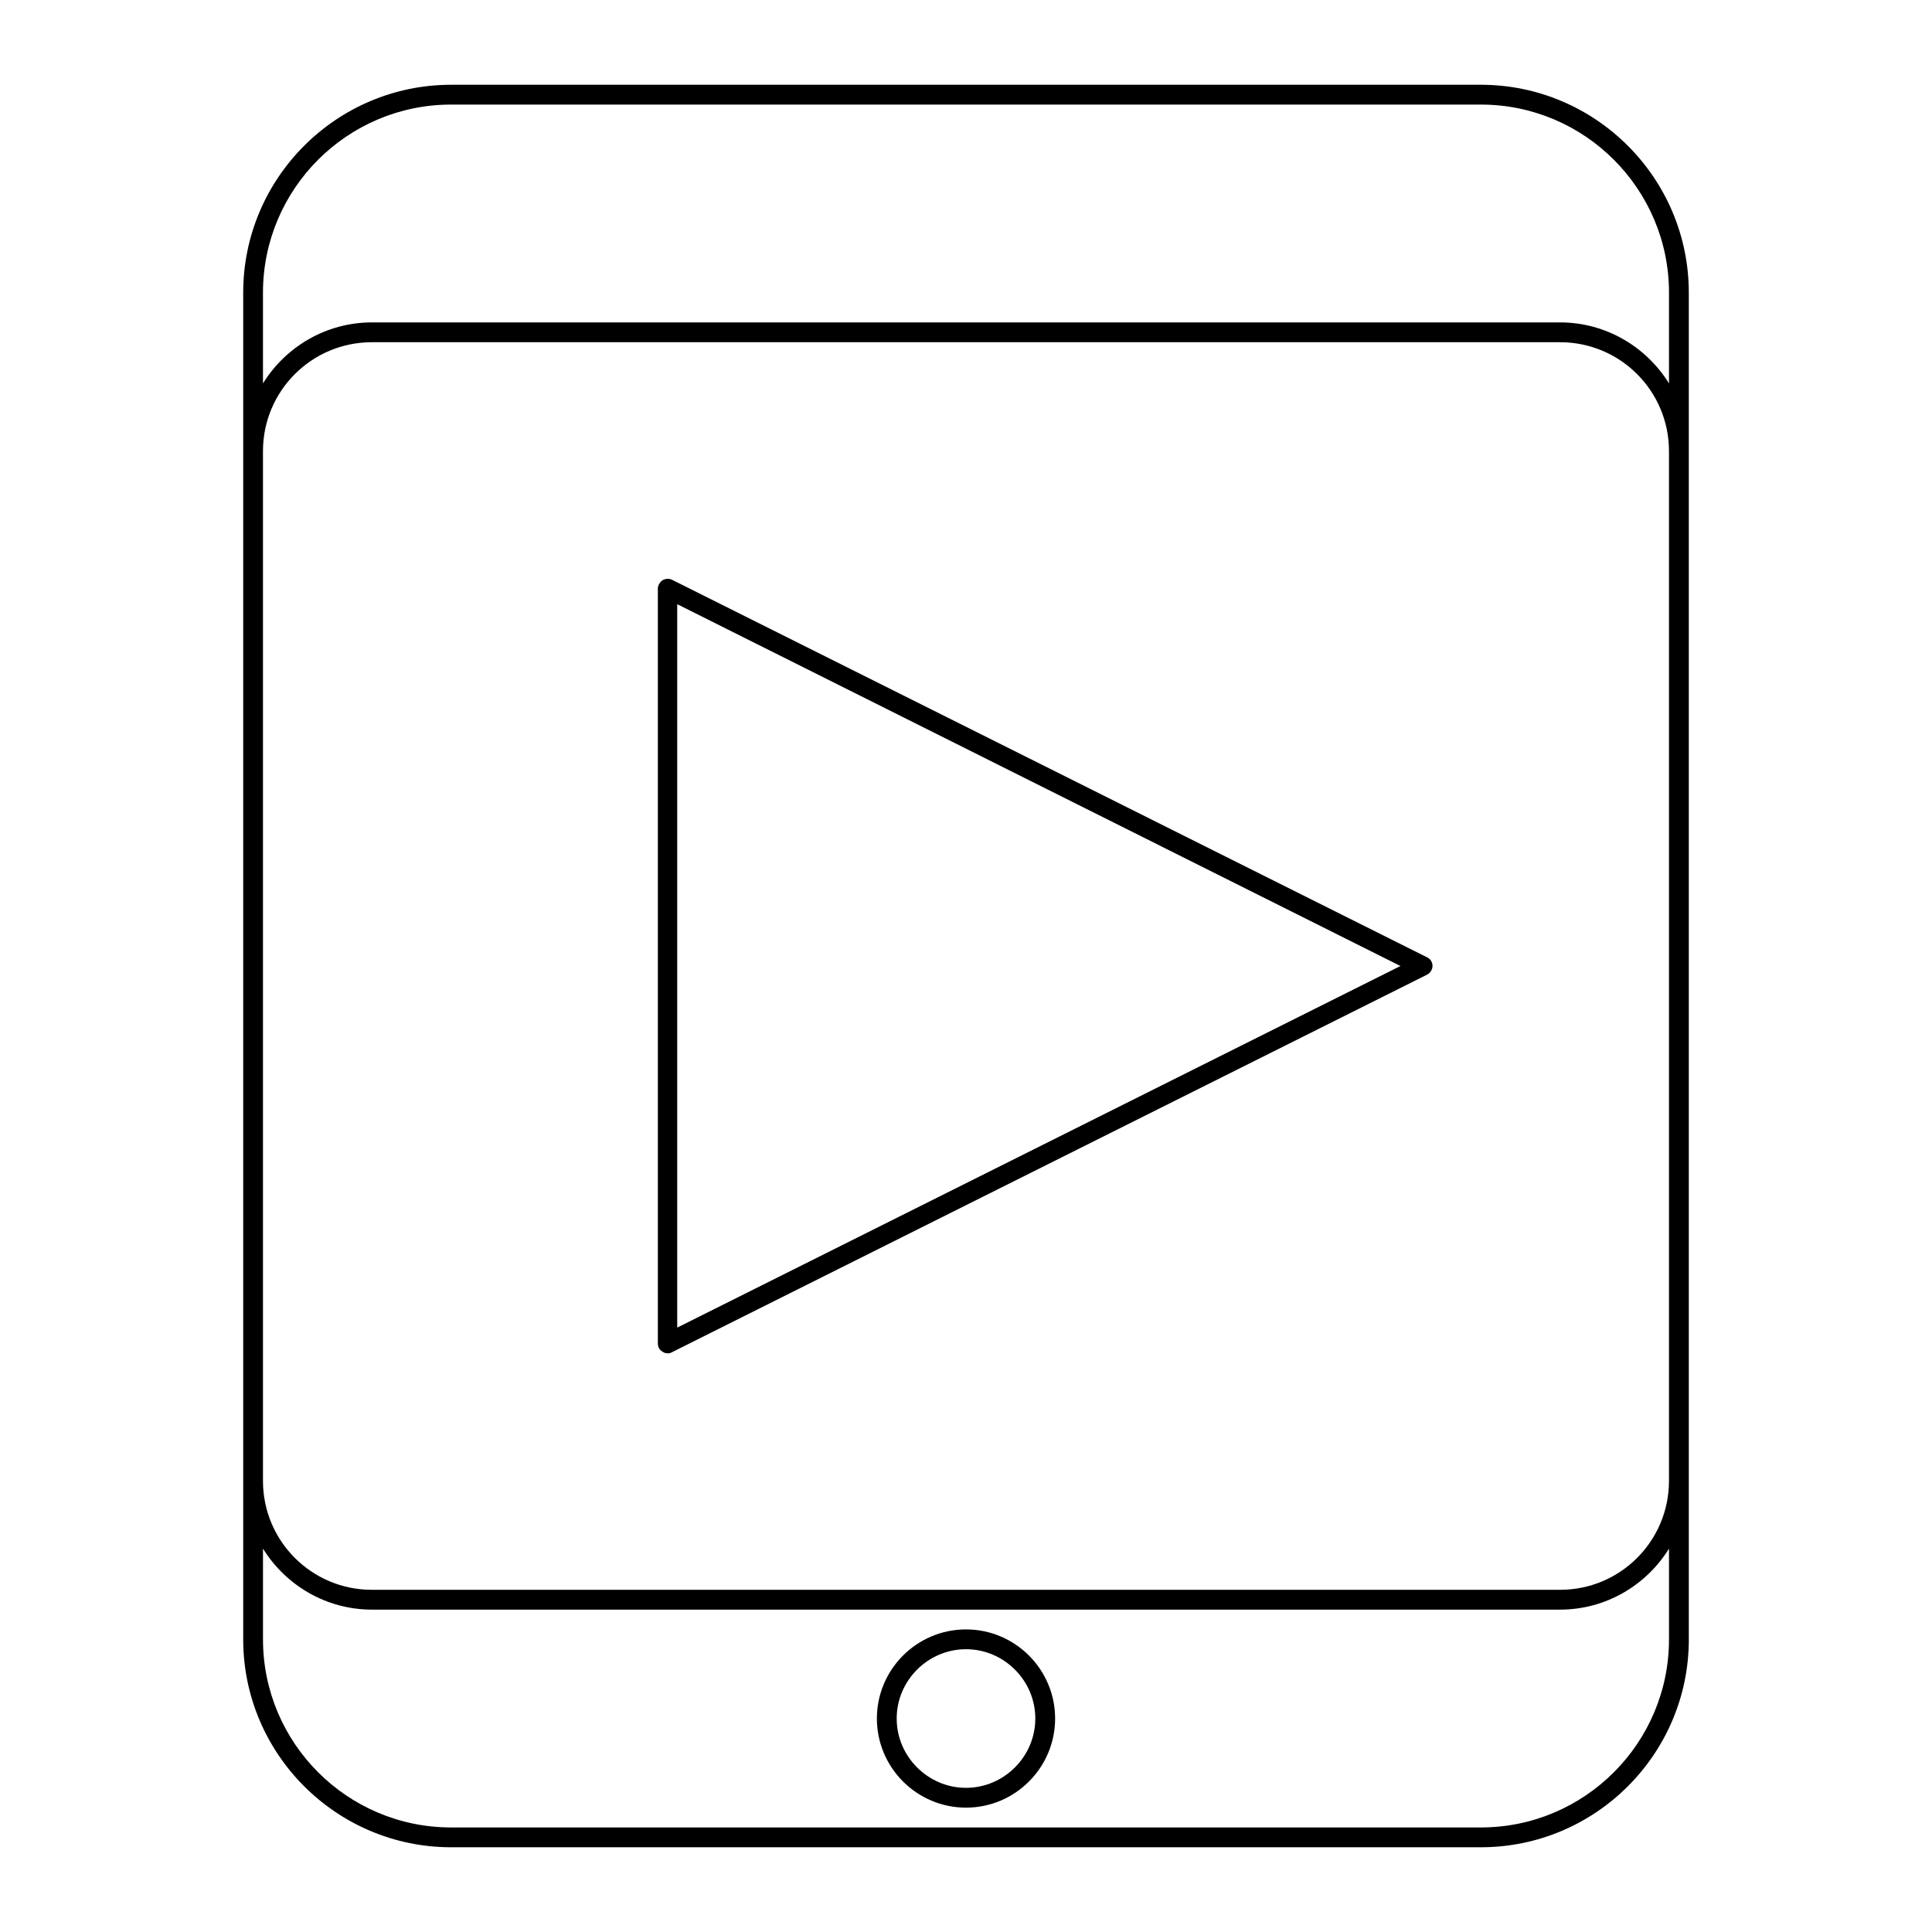 <?xml version="1.0" encoding="UTF-8"?>
<!-- Uploaded to: SVG Repo, www.svgrepo.com, Generator: SVG Repo Mixer Tools -->
<svg fill="#000000" width="800px" height="800px" version="1.1" viewBox="144 144 512 512" xmlns="http://www.w3.org/2000/svg">
 <g>
  <path d="m591.55 578.43v-356.86c0-30.438-24.77-55.105-55.105-55.105h-272.89c-30.336 0-55.105 24.668-55.105 55.105v356.87c0 30.438 24.77 55.105 55.105 55.105h272.9c30.332-0.004 55.102-24.668 55.102-55.109zm-377.86-356.86c0-27.5 22.355-49.855 49.855-49.855h272.9c27.5 0 49.855 22.355 49.855 49.855v24.035c-5.984-9.656-16.691-16.164-28.867-16.164h-314.88c-12.176 0-22.883 6.508-28.863 16.164zm0 41.984c0-15.953 12.91-28.863 28.863-28.863h314.88c15.953 0 28.863 12.91 28.863 28.863v272.9c0 15.953-12.91 28.863-28.863 28.863h-314.88c-15.953 0-28.863-12.91-28.863-28.863zm322.75 364.74h-272.89c-27.5 0-49.855-22.355-49.855-49.855v-24.035c5.984 9.656 16.688 16.164 28.863 16.164h314.88c12.176 0 22.883-6.508 28.863-16.164v24.031c0 27.5-22.359 49.859-49.859 49.859z"/>
  <path d="m400 575.81c-13.016 0-23.617 10.602-23.617 23.617s10.602 23.617 23.617 23.617 23.617-10.602 23.617-23.617c-0.004-13.02-10.605-23.617-23.617-23.617zm0 41.984c-10.078 0-18.367-8.293-18.367-18.367 0-10.078 8.293-18.367 18.367-18.367 10.078 0 18.367 8.293 18.367 18.367s-8.293 18.367-18.367 18.367z"/>
  <path d="m320.96 502.65c0.418 0 0.84-0.105 1.156-0.316l200.05-100.03c0.84-0.418 1.469-1.363 1.469-2.309 0-0.945-0.523-1.891-1.469-2.309l-200.05-100.03c-0.84-0.418-1.785-0.316-2.519 0.105-0.734 0.523-1.258 1.363-1.258 2.203v200.05c0 0.945 0.418 1.785 1.258 2.203 0.418 0.316 0.836 0.422 1.363 0.422zm2.621-198.48 191.55 95.832-191.66 95.828v-191.66z"/>
 </g>
</svg>